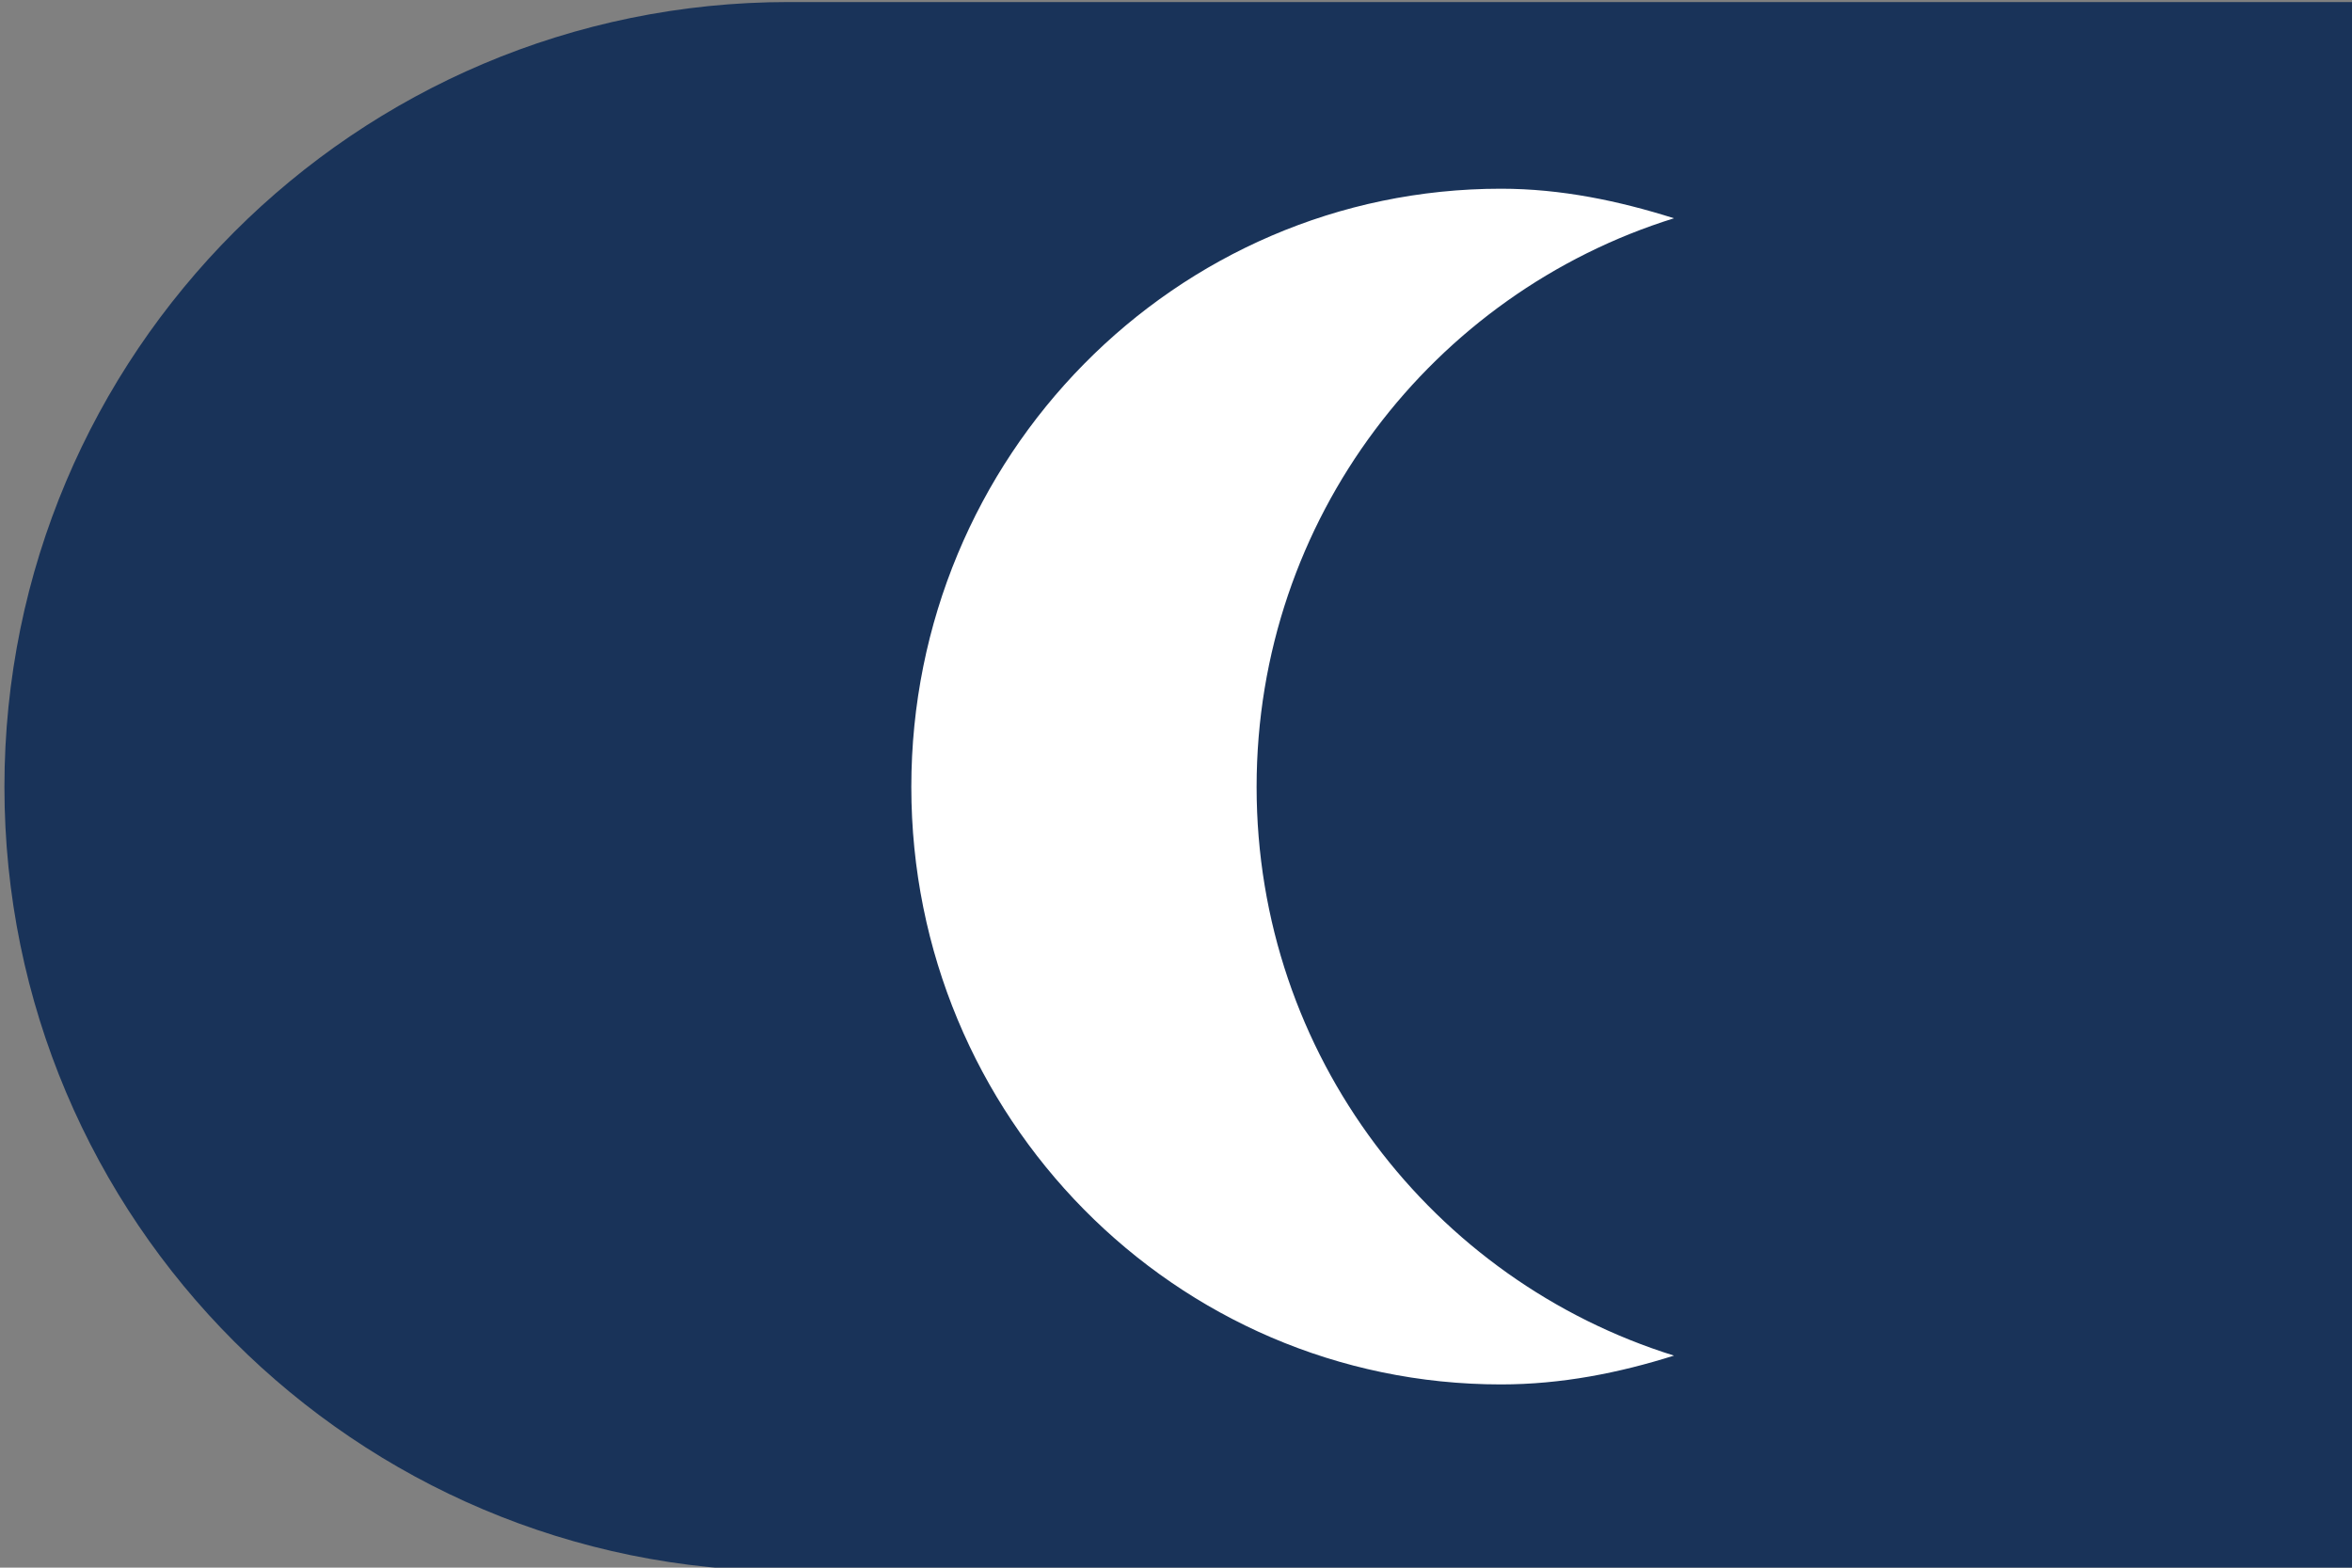<?xml version="1.0" encoding="UTF-8" standalone="no"?>
<svg
   viewBox="0 0 162.5 108.33"
   version="1.1"
   id="svg86"
   sodipodi:docname="Nuit.svg"
   width="162.5"
   height="108.33"
   inkscape:version="1.1.1 (3bf5ae0d25, 2021-09-20)"
   xmlns:inkscape="http://www.inkscape.org/namespaces/inkscape"
   xmlns:sodipodi="http://sodipodi.sourceforge.net/DTD/sodipodi-0.dtd"
   xmlns:xlink="http://www.w3.org/1999/xlink"
   xmlns="http://www.w3.org/2000/svg"
   xmlns:svg="http://www.w3.org/2000/svg">
  <rect x="0" y="0" width="162.5" height="108.33" fill="#808080" stroke="none"/>
  <sodipodi:namedview
     id="namedview88"
     pagecolor="#ffffff"
     bordercolor="#666666"
     borderopacity="1.0"
     inkscape:pageshadow="2"
     inkscape:pageopacity="0.0"
     inkscape:pagecheckerboard="0"
     showgrid="false"
     inkscape:zoom="5.3353223"
     inkscape:cx="83.68754"
     inkscape:cy="54.261014"
     inkscape:window-width="1920"
     inkscape:window-height="1017"
     inkscape:window-x="-8"
     inkscape:window-y="-8"
     inkscape:window-maximized="1"
     inkscape:current-layer="svg86" />
  <defs
     id="defs15">
    <style
       id="style2">.g{fill:#fff;}.h{fill:#f18345;}.i{fill:#ee7543;}.j{fill:url(#f);}.k{fill:url(#d);}.l{fill:url(#e);}.m{fill:#1e1f1d;opacity:.16;}</style>
    <linearGradient
       id="d"
       x1="262.71"
       y1="32.54"
       x2="229.23"
       y2="99.49"
       gradientTransform="rotate(13.28,248.357,61.333)"
       gradientUnits="userSpaceOnUse">
      <stop
         offset="0"
         stop-color="#ffd04b"
         id="stop4" />
      <stop
         offset="1"
         stop-color="#ef7843"
         id="stop6" />
    </linearGradient>
    <linearGradient
       id="e"
       x1="262.54"
       y1="32.46"
       x2="229.06"
       y2="99.4"
       xlink:href="#d" />
    <linearGradient
       id="f"
       x1="73.2"
       y1="-0.46"
       x2="38.74"
       y2="70.56"
       gradientTransform="translate(-1.04,-3.58)"
       gradientUnits="userSpaceOnUse">
      <stop
         offset="0"
         stop-color="#ea65a0"
         id="stop10" />
      <stop
         offset="1"
         stop-color="#e10f1a"
         id="stop12" />
    </linearGradient>
  </defs>
  <path
     style="fill:#193359;fill-opacity:1;fill-rule:nonzero;stroke:none;stroke-width:12.75"
     d="m 54.495,0.141 c -29.933,0 -54.189,24.305 -54.189,54.239 0,29.933 24.255,54.189 54.189,54.189 H 162.923 V 0.141 Z m 0,0"
     id="path6077" />
  <path
     style="fill:#ffffff;fill-opacity:1;fill-rule:nonzero;stroke:none;stroke-width:12.75"
     d="m 86.819,54.38 c 0,-18.578 12.202,-34.117 28.838,-39.297 -3.785,-1.195 -7.77,-2.042 -11.953,-2.042 -22.512,0 -40.741,18.528 -40.741,41.339 0,22.811 18.229,41.289 40.741,41.289 4.184,0 8.168,-0.797 11.953,-1.992 C 99.022,88.497 86.819,72.957 86.819,54.38"
     id="path6081" />
</svg>
